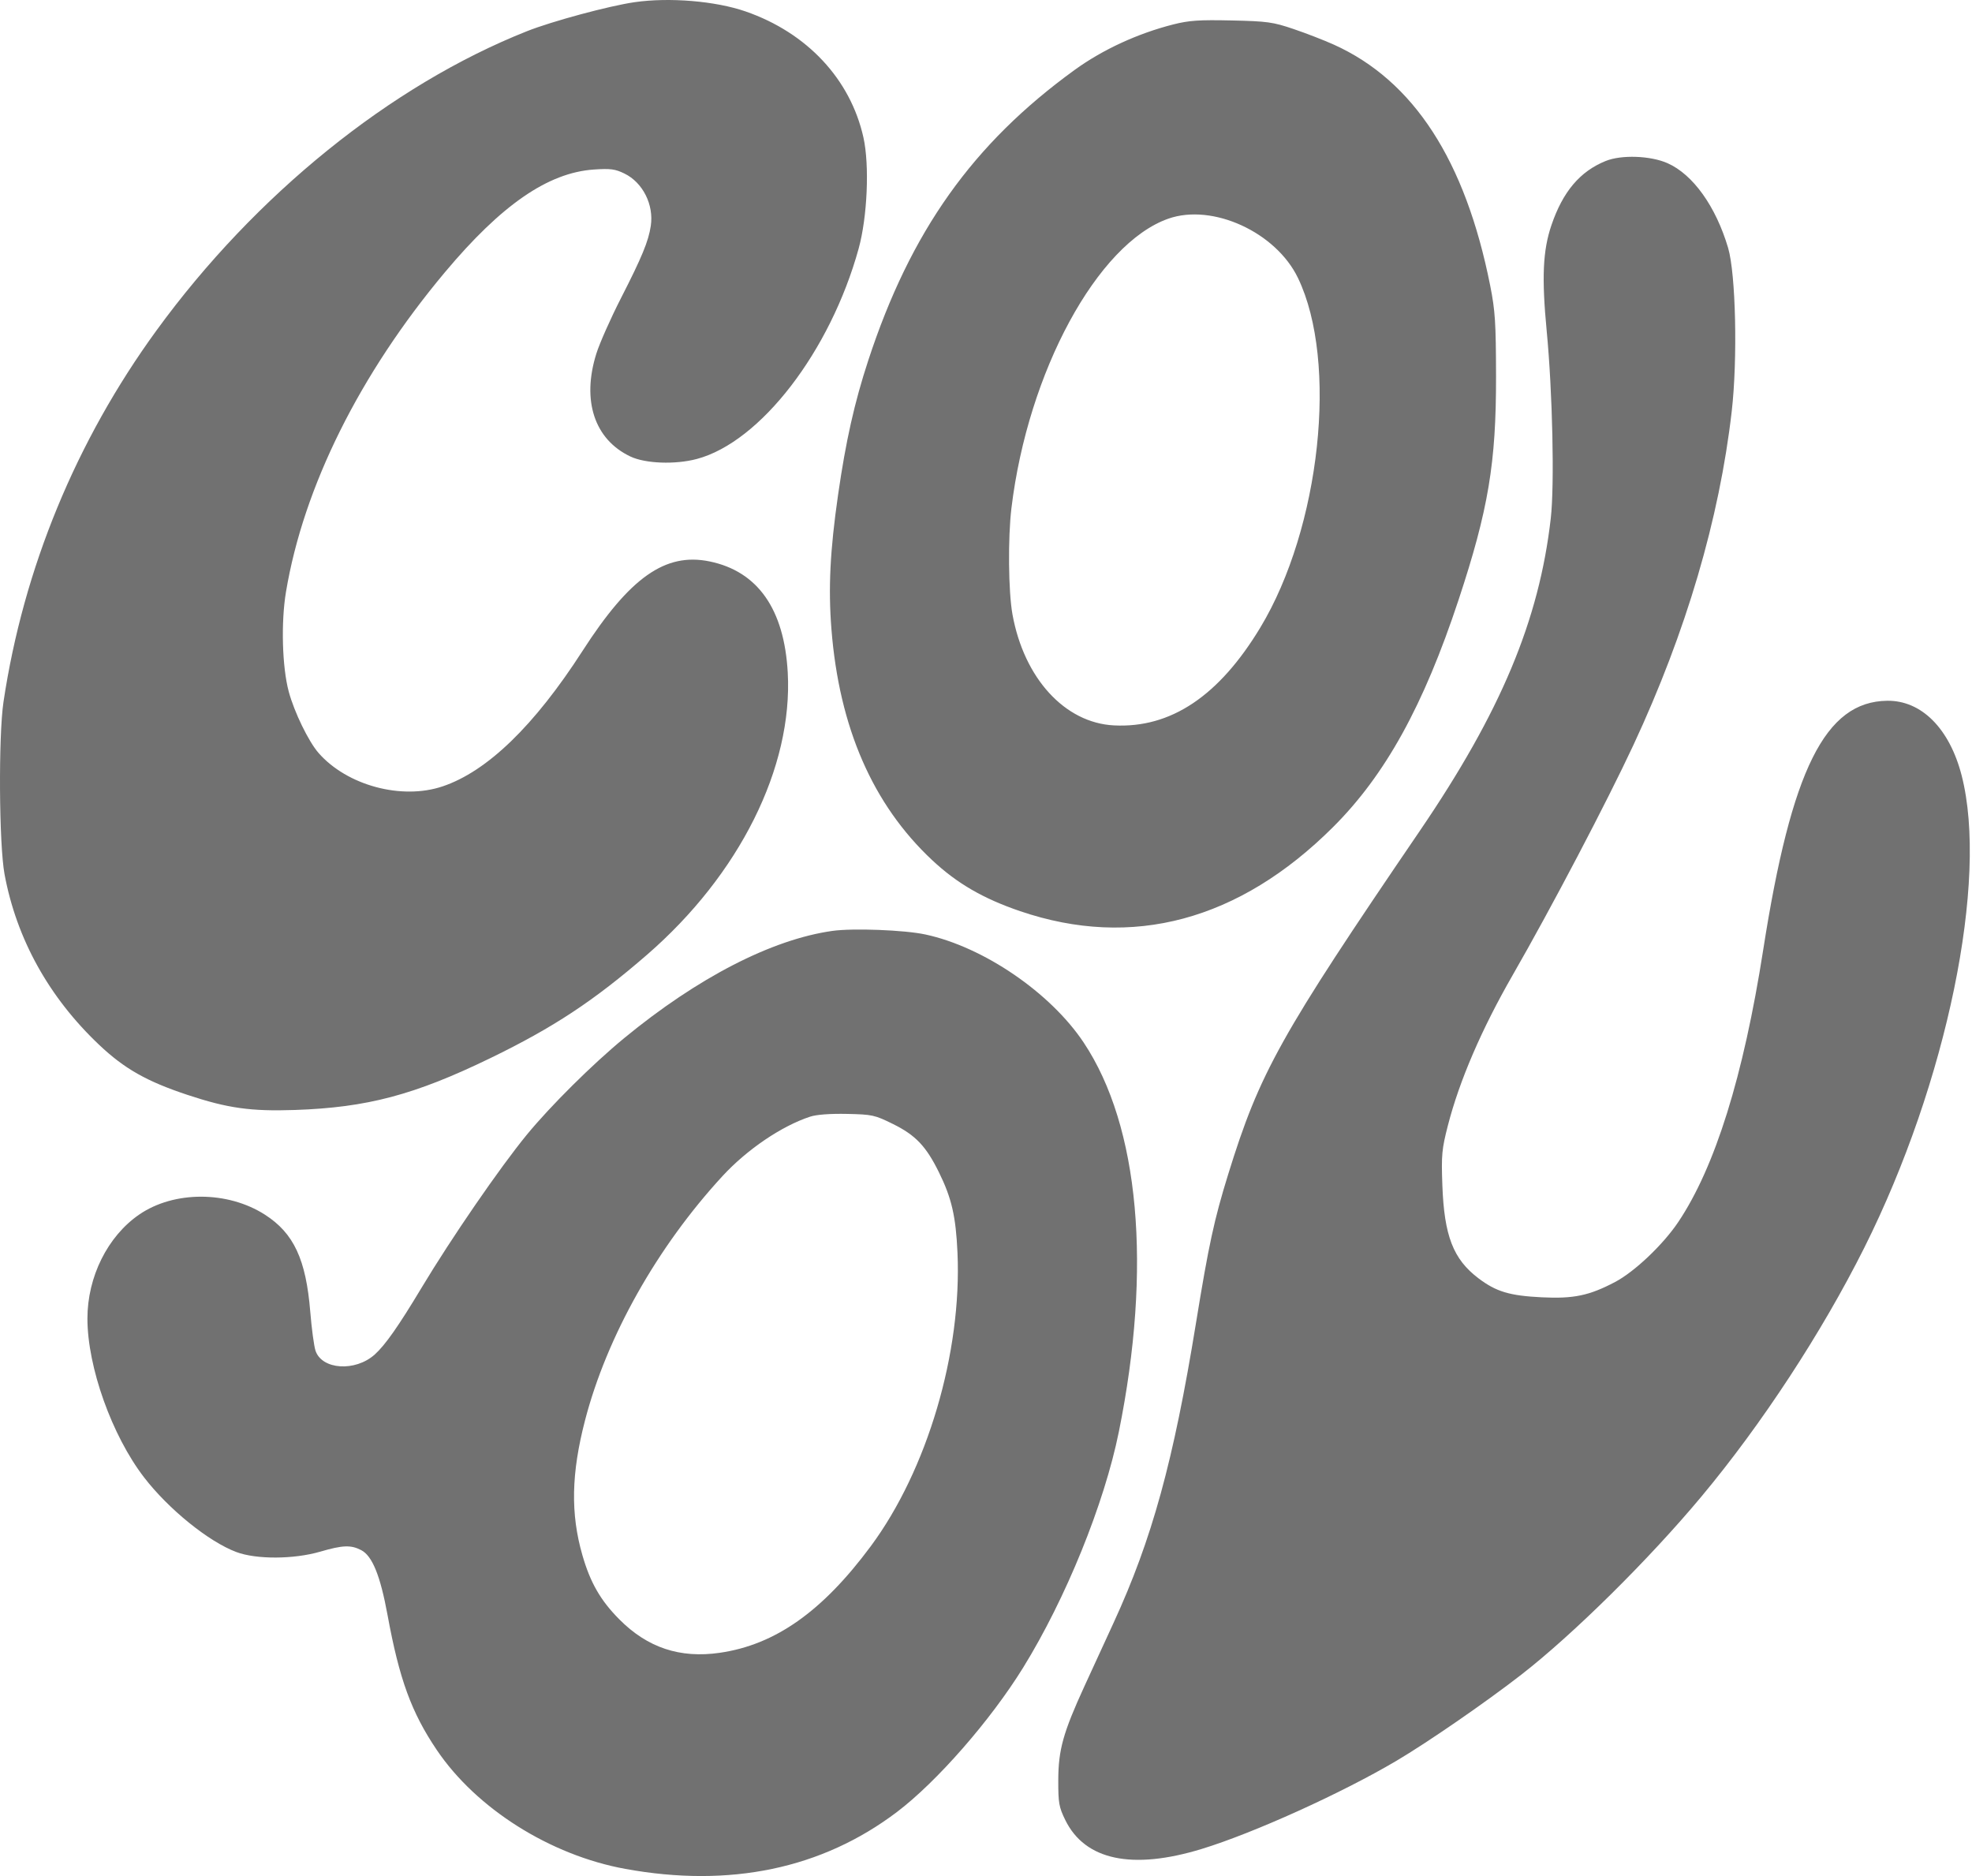 <svg width="882" height="839" viewBox="0 0 882 839" fill="none" xmlns="http://www.w3.org/2000/svg">
<path d="M372.252 416.311C381.473 415.007 404.5 415.887 413.887 417.902C439.914 423.487 469.877 443.954 484.722 466.284C509.605 503.713 515.295 566.801 500.418 640.304C493.896 672.523 476.692 714.909 457.604 745.787C443.037 769.352 418.986 796.857 401.138 810.36C367.636 835.71 326.462 844.322 279.646 835.775C246.061 829.645 213.042 808.811 195.345 782.584C183.999 765.771 178.608 750.994 173.333 722.263C170.093 704.608 166.511 695.793 161.535 693.22C156.932 690.84 153.307 690.976 143.241 693.908C131.404 697.356 114.644 697.433 105.698 694.079C93.344 689.448 75.377 674.91 64.433 660.687C50.036 641.977 39.102 611.315 39.102 589.656C39.102 571.015 48.129 552.88 62.244 543.168C77.769 532.488 101.809 532.505 118.489 543.209C131.397 551.492 136.862 563.194 138.772 586.641C139.385 594.153 140.433 601.963 141.103 603.998C143.926 612.578 158.911 613.561 167.615 605.738C172.299 601.529 178.287 592.993 188.509 575.957C201.845 553.731 223.586 522.122 235.622 507.459C246.21 494.562 264.988 475.93 279.128 464.292C312.035 437.208 345.16 420.141 372.252 416.311ZM718.174 71.989C725.24 69.136 738.247 69.609 745.861 72.995C757.225 78.052 767.417 92.305 772.909 110.824C776.361 122.464 777.211 160.651 774.537 183.936C769.003 232.121 754.134 282.606 730.605 333.1C718.669 358.717 693.872 405.962 676.53 436.13C662.653 460.27 652.726 483.318 647.585 503.329C644.864 513.921 644.625 516.485 645.107 529.937C645.925 552.683 649.968 563.123 661.273 571.672C669.186 577.656 675.19 579.456 689.602 580.165C703.836 580.866 710.821 579.404 722.377 573.309C731.093 568.712 743.833 556.625 750.613 546.518C767.094 521.953 779.763 481.367 788.609 424.808C801.244 344.024 816.336 313.718 844.097 313.384C859.406 313.199 871.956 325.796 877.364 346.776C889.445 393.639 870.77 484.225 833.816 558.011C814.819 595.942 787.966 636.952 760.903 669.363C737.397 697.517 703.668 730.857 680.39 748.947C664.511 761.288 638.591 779.164 624.518 787.479C600.03 801.948 560.625 819.781 537.53 826.845C506.388 836.371 485.295 831.919 476.474 813.955C473.632 808.167 473.303 806.31 473.325 796.17C473.356 782.524 475.489 774.871 485.093 753.941C488.723 746.032 494.538 733.379 498.019 725.826C515.253 688.416 524.856 653.515 534.906 591.749C540.611 556.687 543.051 545.405 549.284 525.275C563.451 479.519 572.443 463.399 635.009 371.595C671.193 318.501 688.409 277.419 693.605 231.768C695.304 216.854 694.399 175.428 691.775 147.984C689.501 124.191 690.048 112.003 693.897 100.697C699.005 85.692 706.663 76.637 718.174 71.989ZM378.828 498.146C371.333 497.986 365.184 498.444 362.345 499.377C349.58 503.566 334.112 514.055 323.141 525.959C293.922 557.666 271.413 597.658 261.661 635.189C255.501 658.901 255.145 676.948 260.476 695.463C264.022 707.779 268.594 715.727 277.003 724.191C289.604 736.875 304.134 741.711 321.92 739.14C346.73 735.553 367.793 720.698 389.427 691.53C414.727 657.419 430.259 604.877 428.247 560.204C427.516 543.941 425.633 535.787 419.954 524.269C414.198 512.591 409.521 507.671 399.43 502.679C391.253 498.635 390.132 498.388 378.828 498.146ZM283.864 0.971C299.461 -1.264 320.051 0.459 333.498 5.123C360.971 14.653 380.385 35.427 386.187 61.503C388.943 73.895 387.939 97.065 384.03 111.212C371.353 157.104 340.132 197.675 311.662 205.255C301.997 207.827 288.671 207.334 281.958 204.156C265.883 196.543 260.127 179.18 266.713 158.175C268.178 153.504 273.136 142.33 277.731 133.344C287.118 114.984 290.039 107.908 291.075 101.004C292.494 91.538 287.5 81.618 279.301 77.617C275.136 75.584 273.033 75.307 265.616 75.815C245.11 77.221 224.26 91.599 198.987 121.763C160.879 167.244 135.757 217.753 127.913 264.667C125.635 278.288 126.19 298.328 129.15 309.323C131.607 318.45 138.016 331.633 142.467 336.717C155.205 351.266 179.578 357.843 197.929 351.682C217.901 344.976 238.984 324.571 260.558 291.066C281.759 258.143 297.607 246.993 317.398 251.078C338.905 255.515 350.759 272.382 352.328 300.776C354.67 343.159 330.737 391.121 289.337 427.014C265.597 447.595 247.541 459.507 219.336 473.195C185.401 489.664 164.196 495.289 131.921 496.388C112.147 497.061 101.881 495.619 83.823 489.631C65.62 483.594 55.622 477.929 44.355 467.266C21.871 445.985 7.406 419.904 2.029 390.948C-0.439 377.653 -0.731 329.187 1.566 313.853C10.492 254.258 34.008 197.188 70.017 147.74C114.214 87.046 174.767 38.141 235.652 13.968C246.901 9.501 272.521 2.595 283.864 0.971ZM524.763 10.925C531.814 9.135 536.375 8.825 550.856 9.148C566.86 9.505 569.303 9.844 578.596 12.991C584.2 14.889 592.306 18.033 596.61 19.977C632.276 36.089 655.383 71.717 666.514 127.76C668.734 138.938 669.076 144.263 669.12 168.364C669.191 207.002 665.668 228.02 652.391 268.176C636.711 315.596 619.585 346.602 596.2 369.906C554.251 411.709 506.398 424.557 456.259 407.477C439.721 401.842 428.025 395.054 416.874 384.615C390.352 359.789 375.333 325.327 371.866 281.341C370.419 262.971 371.249 246.227 374.84 221.275C378.309 197.178 382.157 180.041 388.331 161.202C407.251 103.463 435.113 64.254 480.66 31.261C493.19 22.185 508.852 14.962 524.763 10.925ZM580.532 124.308C570.659 103.816 542.361 90.861 522.586 97.781C490.855 108.886 459.741 166.247 452.381 227.209C450.77 240.559 451.003 264.652 452.843 274.791C458.02 303.333 476.254 323.273 498.209 324.401C523.61 325.708 545.153 311.325 563.653 280.71C590.586 236.137 598.607 161.823 580.532 124.308Z" fill="#717171"/>
</svg>
